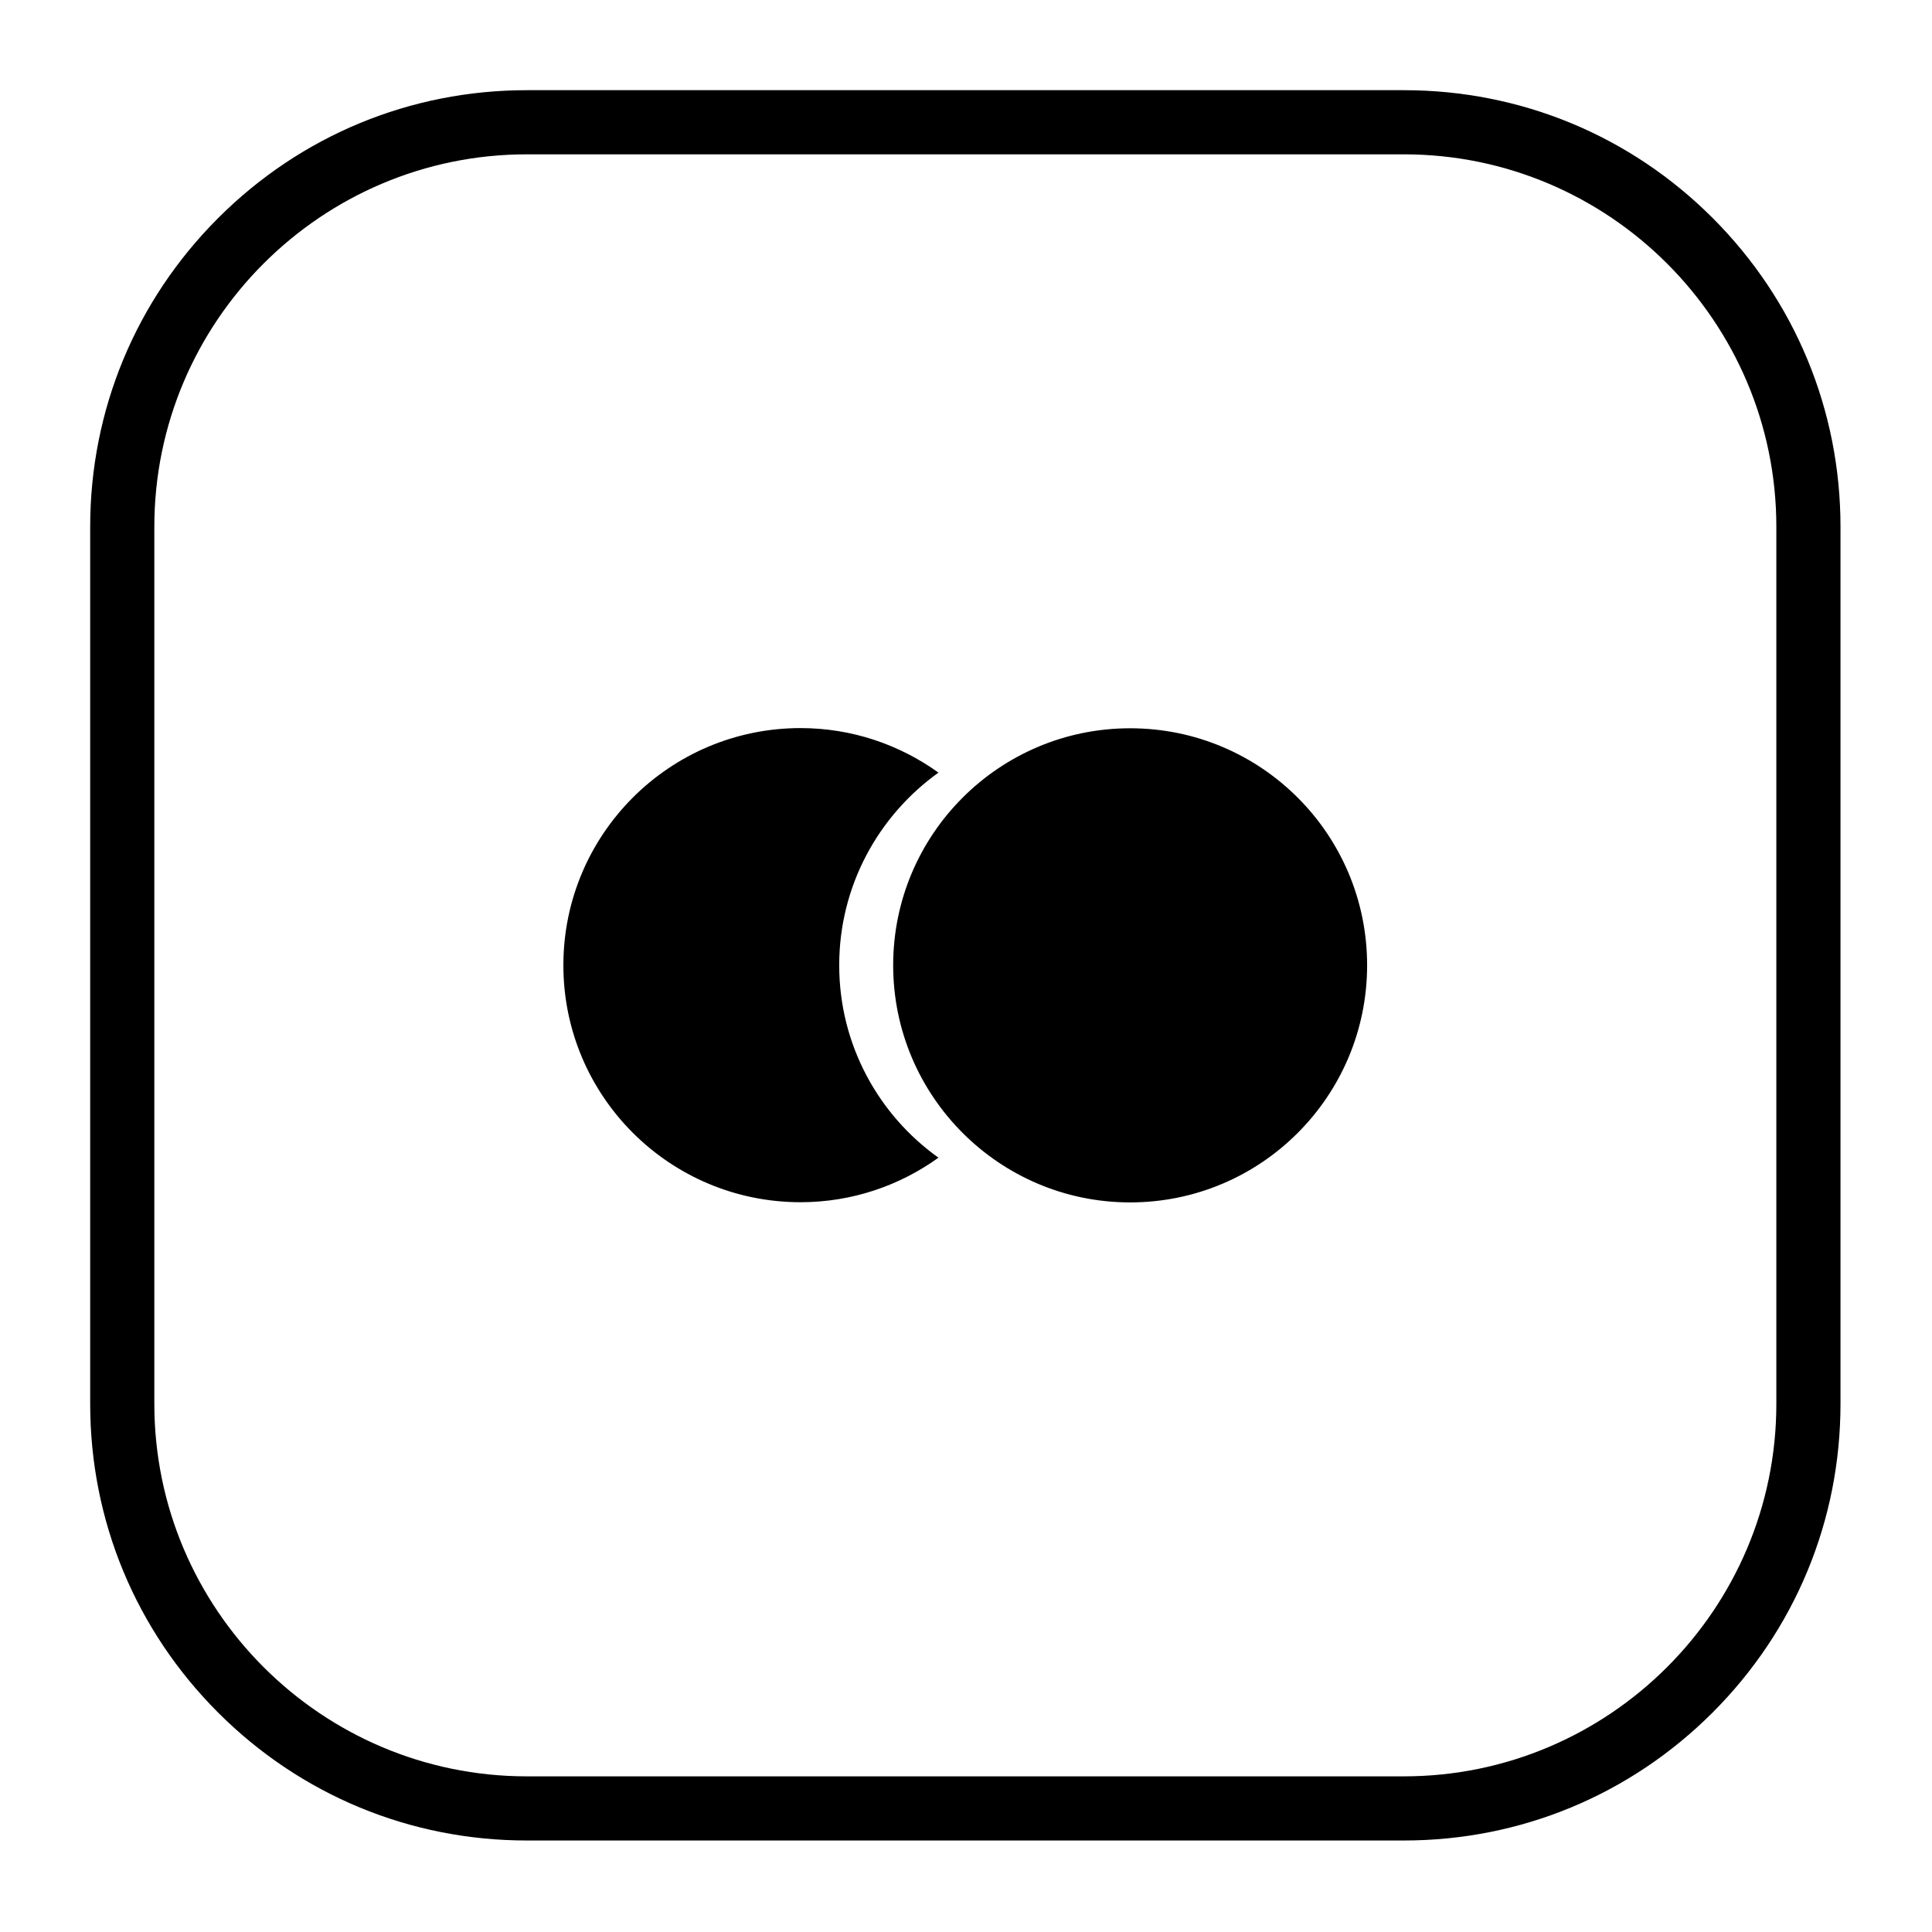 <?xml version="1.0" standalone="no"?><!DOCTYPE svg PUBLIC "-//W3C//DTD SVG 1.1//EN" "http://www.w3.org/Graphics/SVG/1.1/DTD/svg11.dtd"><svg t="1761559479744" class="icon" viewBox="0 0 1024 1024" version="1.1" xmlns="http://www.w3.org/2000/svg" p-id="26473" xmlns:xlink="http://www.w3.org/1999/xlink" width="60" height="60"><path d="M907.7 115.5C864 71.8 805.9 47.8 744.1 47.8H279.2c-61.8 0-119.9 24.1-163.6 67.8-43.7 43.7-67.8 101.8-67.8 163.6v464.9c0 61.8 24.1 119.9 67.8 163.6 43.7 43.7 101.8 67.8 163.6 67.8h464.9c61.8 0 119.9-24.1 163.6-67.8 43.7-43.7 67.8-101.8 67.8-163.6V279.2c0-61.8-24.1-120-67.8-163.7z m33.8 628.6c0 108.8-88.6 197.4-197.4 197.4H279.2c-108.8 0-197.4-88.6-197.4-197.4V279.2c0-108.8 88.6-197.4 197.4-197.4h464.9c108.8 0 197.4 88.6 197.4 197.4v464.9zM444.8 511.6c0-42.1 20.8-79.3 52.6-102.1-20.6-14.8-45.8-23.6-73.1-23.6-69.4 0-125.7 56.3-125.7 125.7s56.3 125.6 125.7 125.6c27.3 0 52.5-8.8 73.1-23.6-31.8-22.7-52.6-59.9-52.6-102zM599 386c-69.4 0-125.6 56.3-125.6 125.6S529.6 637.3 599 637.3 724.6 581 724.6 511.6 668.4 386 599 386z" fill="#000000" p-id="26474"></path></svg>